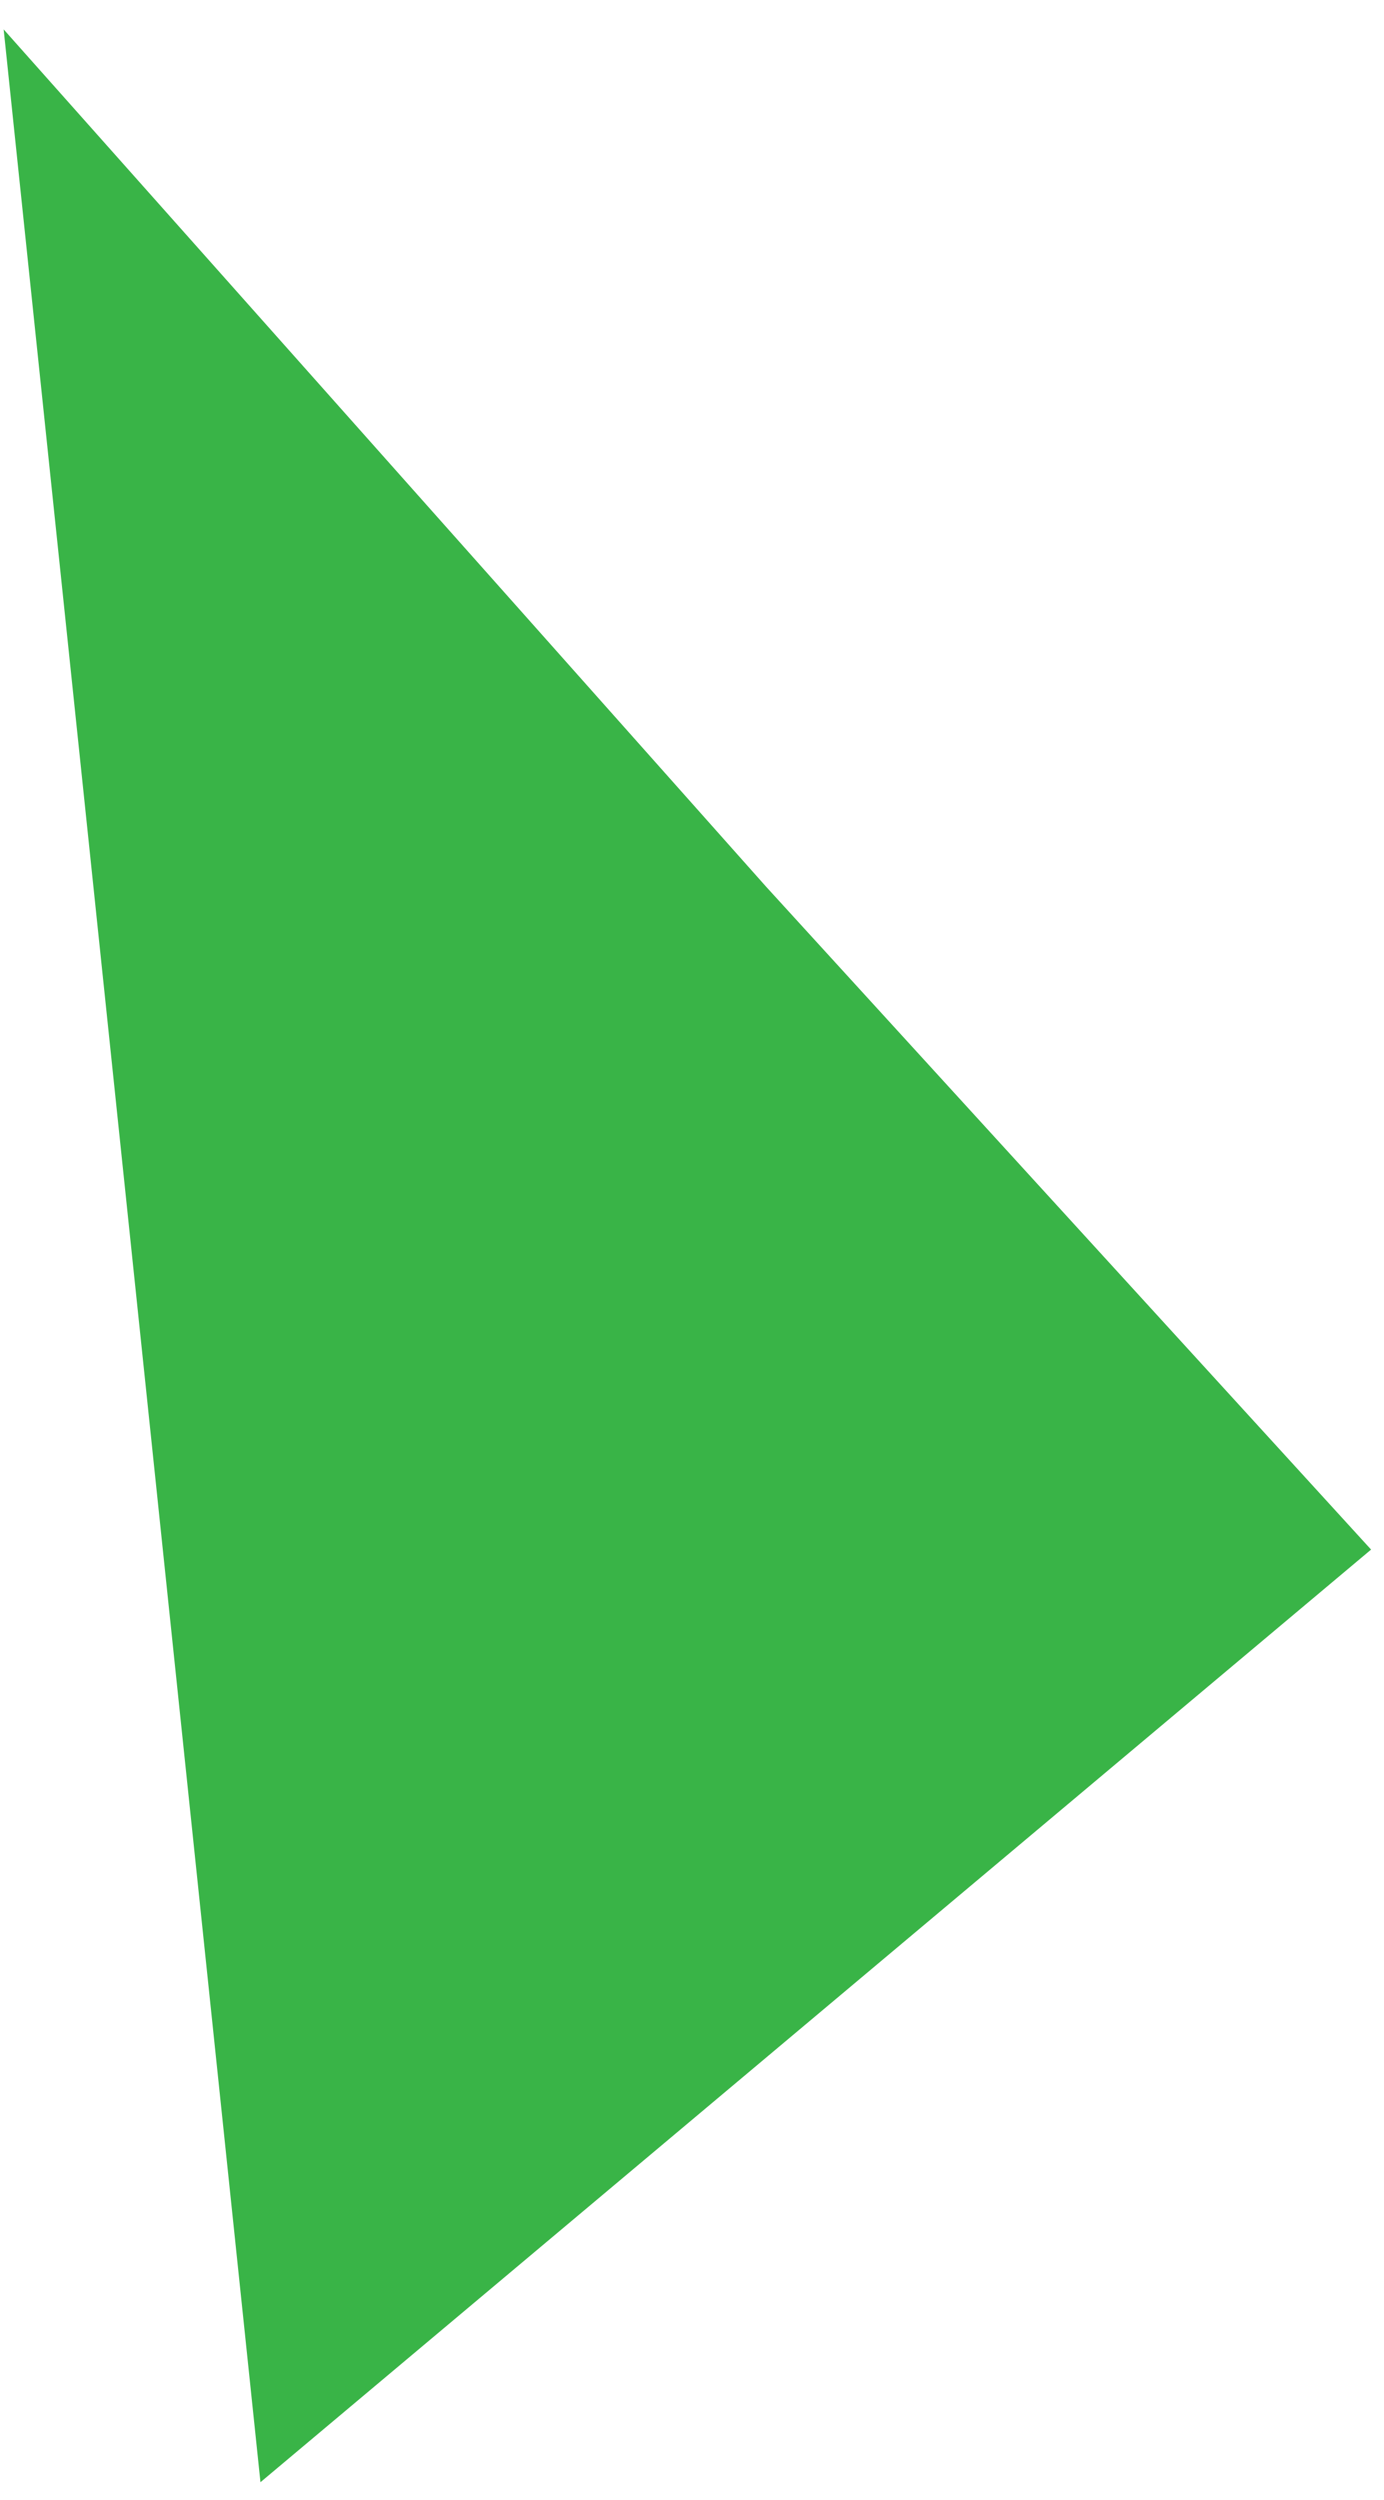 <?xml version="1.0" encoding="UTF-8"?> <svg xmlns="http://www.w3.org/2000/svg" width="36" height="65" viewBox="0 0 36 65" fill="none"><path fill-rule="evenodd" clip-rule="evenodd" d="M0.095 0.764L19.928 23.055L35.664 40.29L6.775 64.539L0.095 0.764Z" fill="#39B447"></path></svg> 